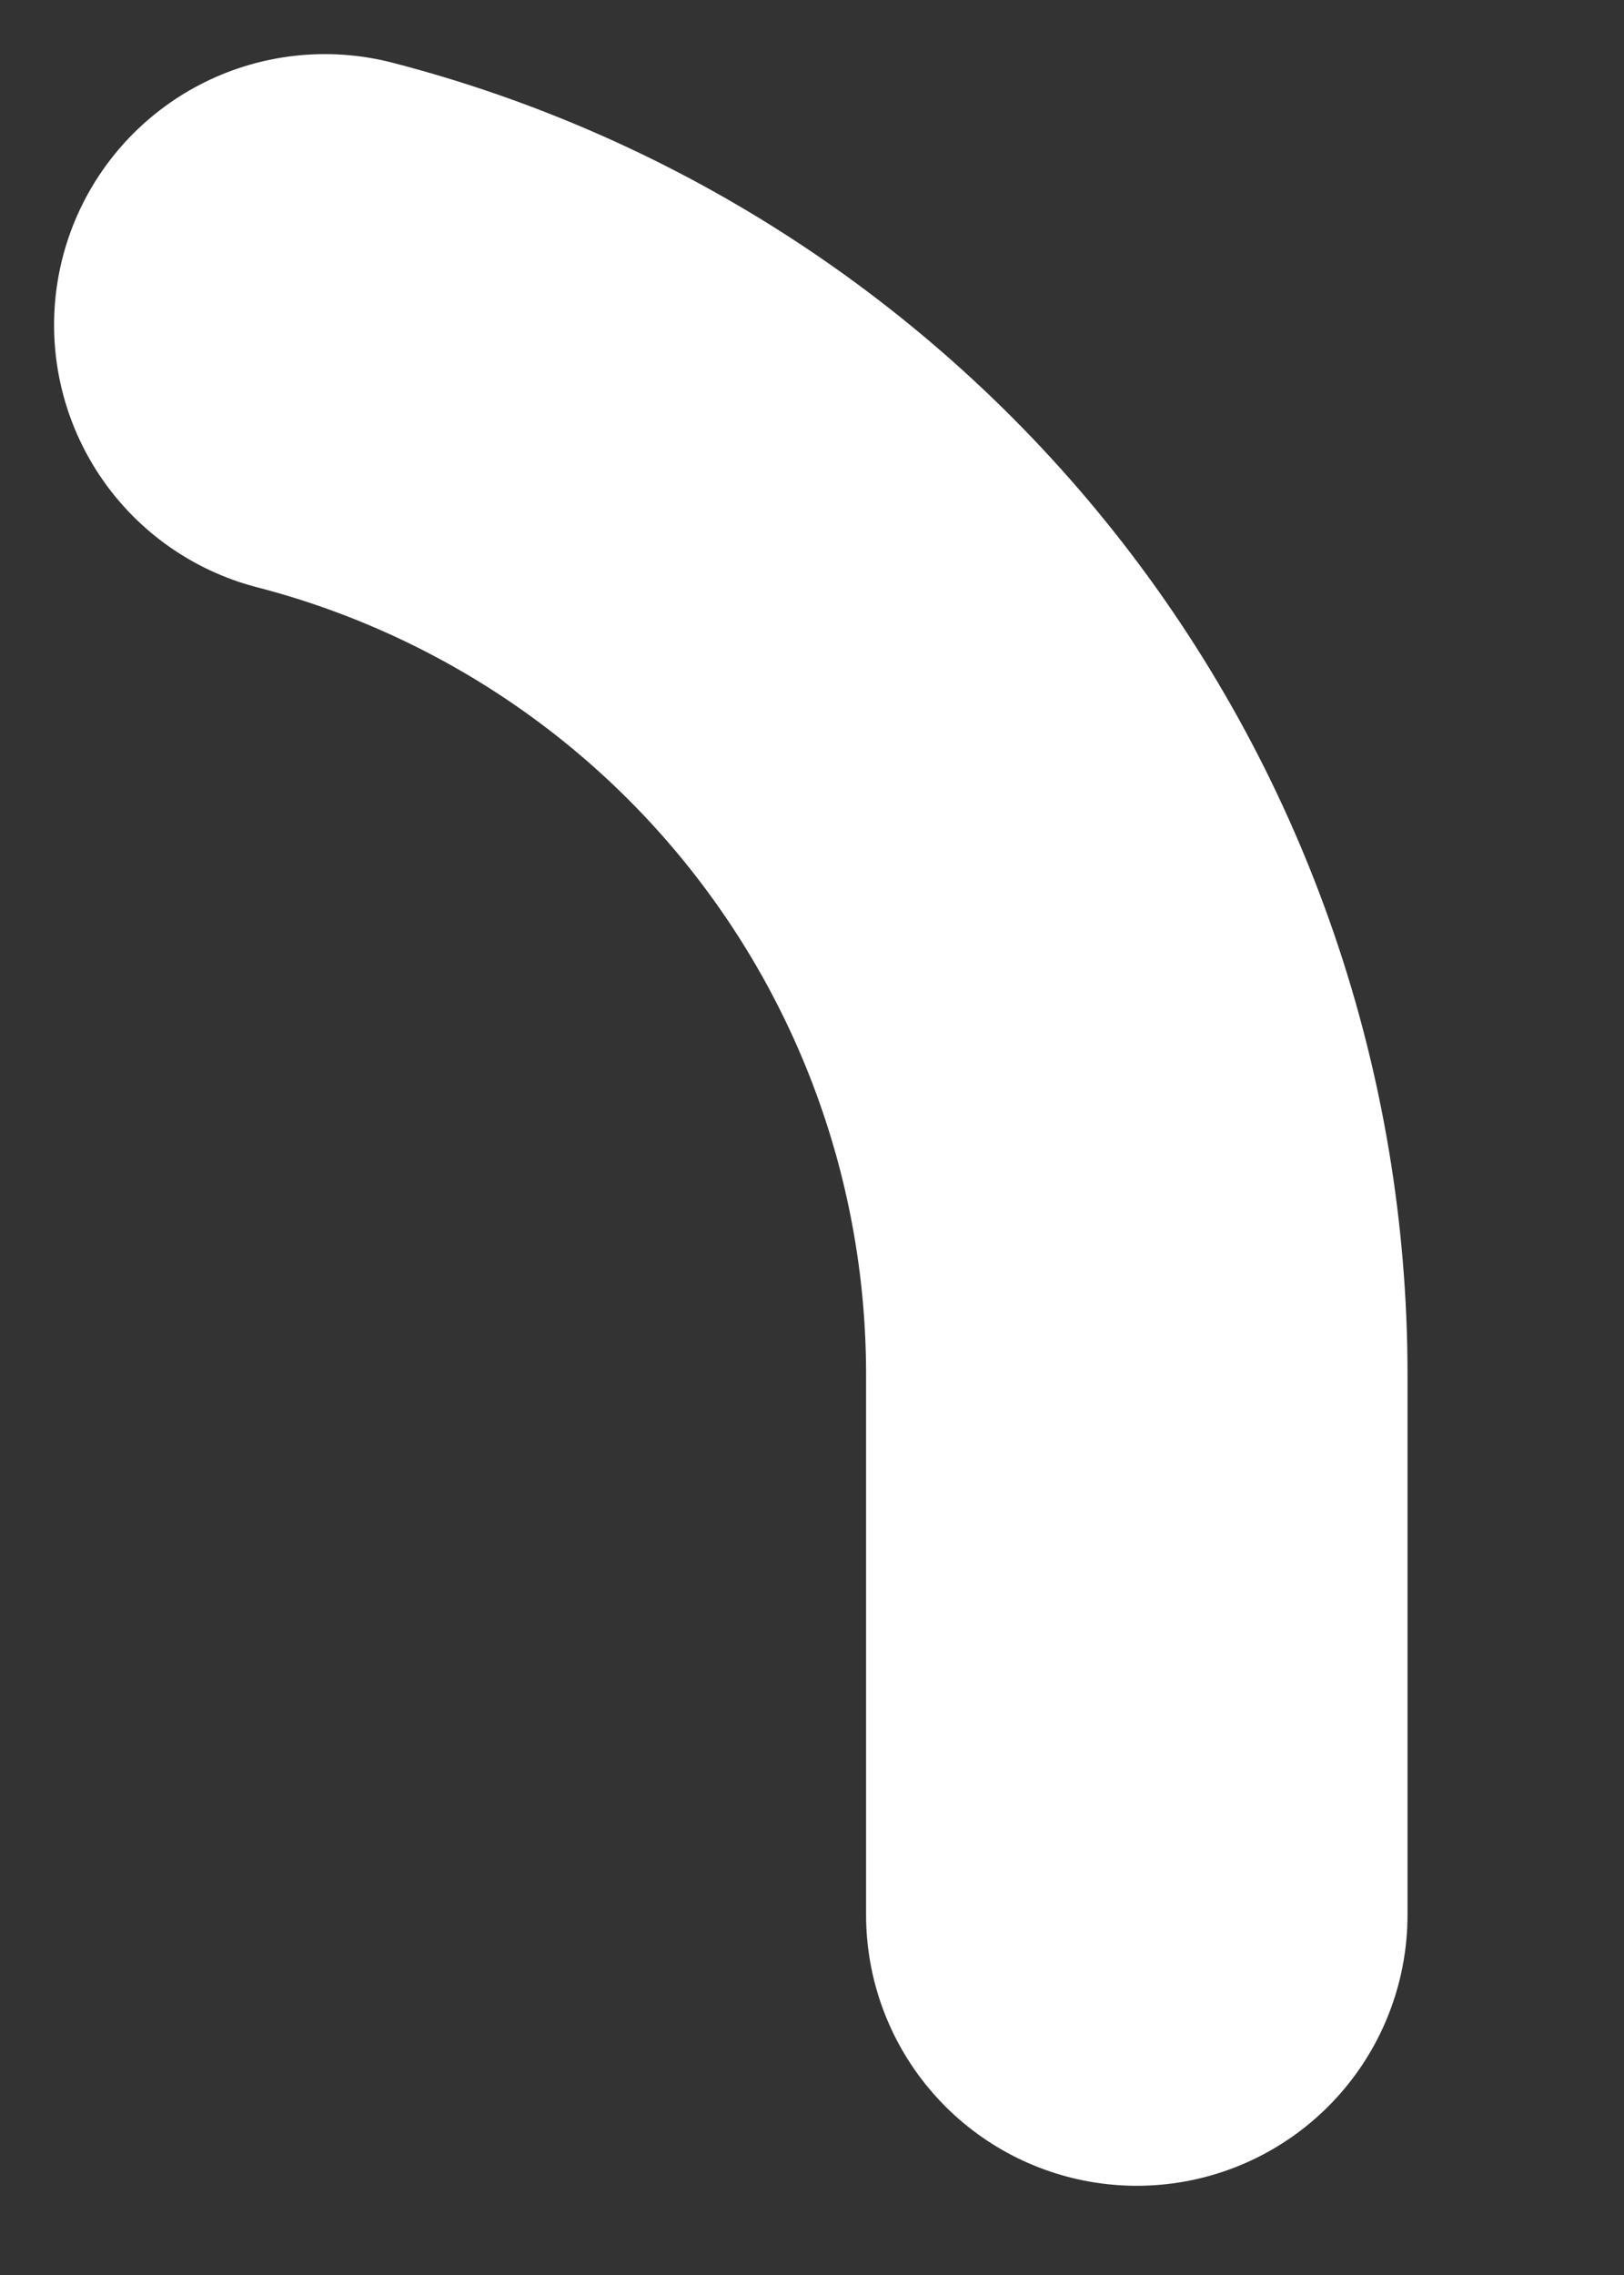 <?xml version="1.0" encoding="utf-8"?>
<svg xmlns="http://www.w3.org/2000/svg" fill="none" height="100%" overflow="visible" preserveAspectRatio="none" style="display: block;" viewBox="0 0 5 7" width="100%">
<rect x="0" y="0" width="5" height="7" fill="#333333" stroke="none"/>
<path d="M3.5 5.892V4.225C3.499 3.486 3.254 2.769 2.801 2.185C2.349 1.602 1.715 1.185 1 1" id="Vector" stroke="white" stroke-linecap="round" stroke-width="1.667"/>
</svg>